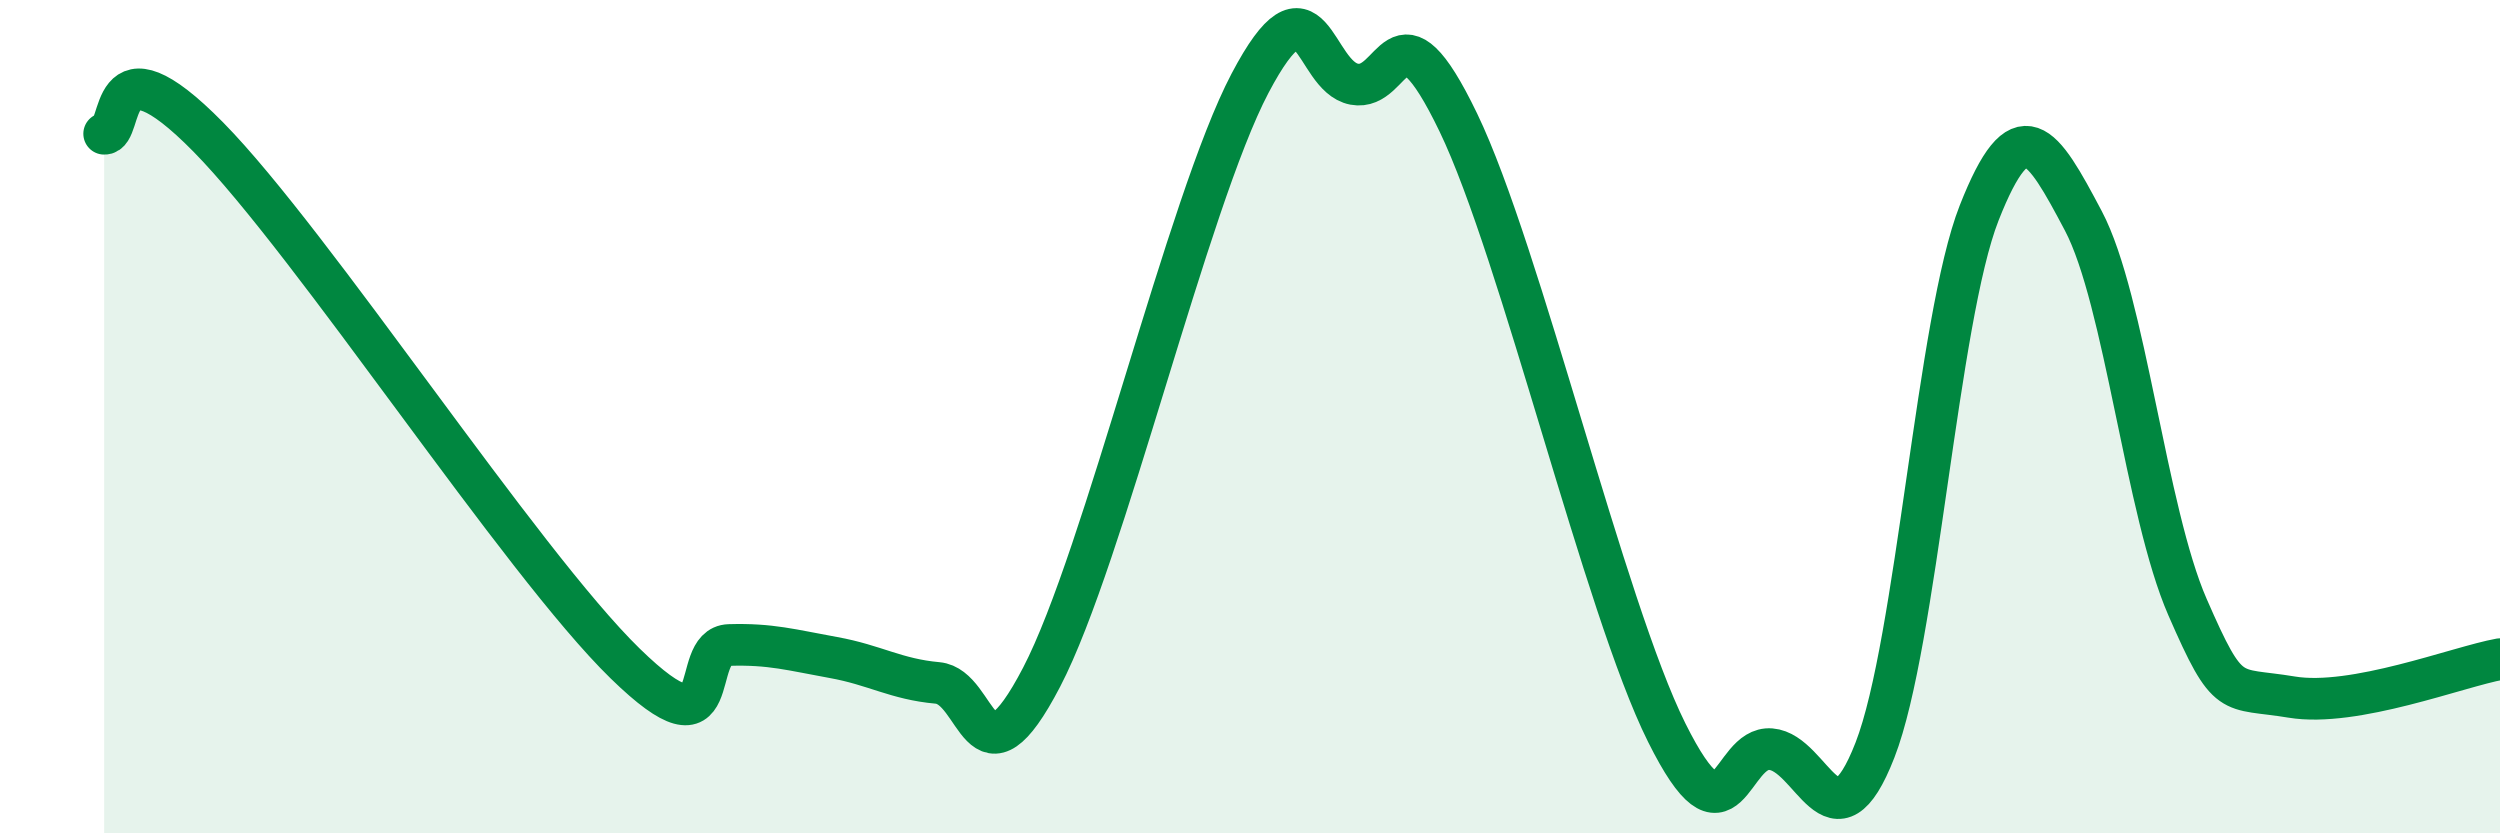 
    <svg width="60" height="20" viewBox="0 0 60 20" xmlns="http://www.w3.org/2000/svg">
      <path
        d="M 2.5,3.21 C 3,3.23 2.5,0.75 5,3.29 C 7.5,5.83 12.5,13.48 15,15.92 C 17.5,18.36 16.5,15.51 17.5,15.48 C 18.5,15.45 19,15.6 20,15.78 C 21,15.96 21.5,16.3 22.5,16.39 C 23.5,16.48 23.5,19.13 25,16.25 C 26.5,13.37 28.5,4.85 30,2 C 31.5,-0.85 31.5,1.83 32.5,2.02 C 33.5,2.21 33.5,-0.17 35,2.94 C 36.5,6.05 38.5,14.57 40,17.58 C 41.5,20.59 41.5,17.9 42.5,17.98 C 43.5,18.06 44,20.57 45,18 C 46,15.43 46.5,7.65 47.5,5.11 C 48.5,2.57 49,3.41 50,5.3 C 51,7.19 51.5,12.28 52.5,14.57 C 53.5,16.86 53.5,16.48 55,16.73 C 56.5,16.98 59,16 60,15.82L60 20L2.5 20Z"
        fill="#008740"
        opacity="0.1"
        stroke-linecap="round"
        stroke-linejoin="round"
      />
      <path
        d="M 2.5,3.21 C 3,3.23 2.5,0.75 5,3.29 C 7.5,5.83 12.5,13.48 15,15.92 C 17.5,18.36 16.5,15.51 17.5,15.48 C 18.5,15.45 19,15.6 20,15.78 C 21,15.96 21.5,16.3 22.5,16.39 C 23.5,16.48 23.5,19.13 25,16.25 C 26.5,13.37 28.5,4.85 30,2 C 31.5,-0.85 31.5,1.83 32.5,2.02 C 33.5,2.21 33.5,-0.17 35,2.94 C 36.5,6.05 38.5,14.57 40,17.58 C 41.5,20.59 41.5,17.9 42.5,17.98 C 43.5,18.06 44,20.57 45,18 C 46,15.43 46.5,7.65 47.5,5.11 C 48.5,2.57 49,3.41 50,5.3 C 51,7.19 51.5,12.28 52.5,14.57 C 53.5,16.86 53.5,16.48 55,16.73 C 56.5,16.98 59,16 60,15.82"
        stroke="#008740"
        stroke-width="1"
        fill="none"
        stroke-linecap="round"
        stroke-linejoin="round"
      />
    </svg>
  